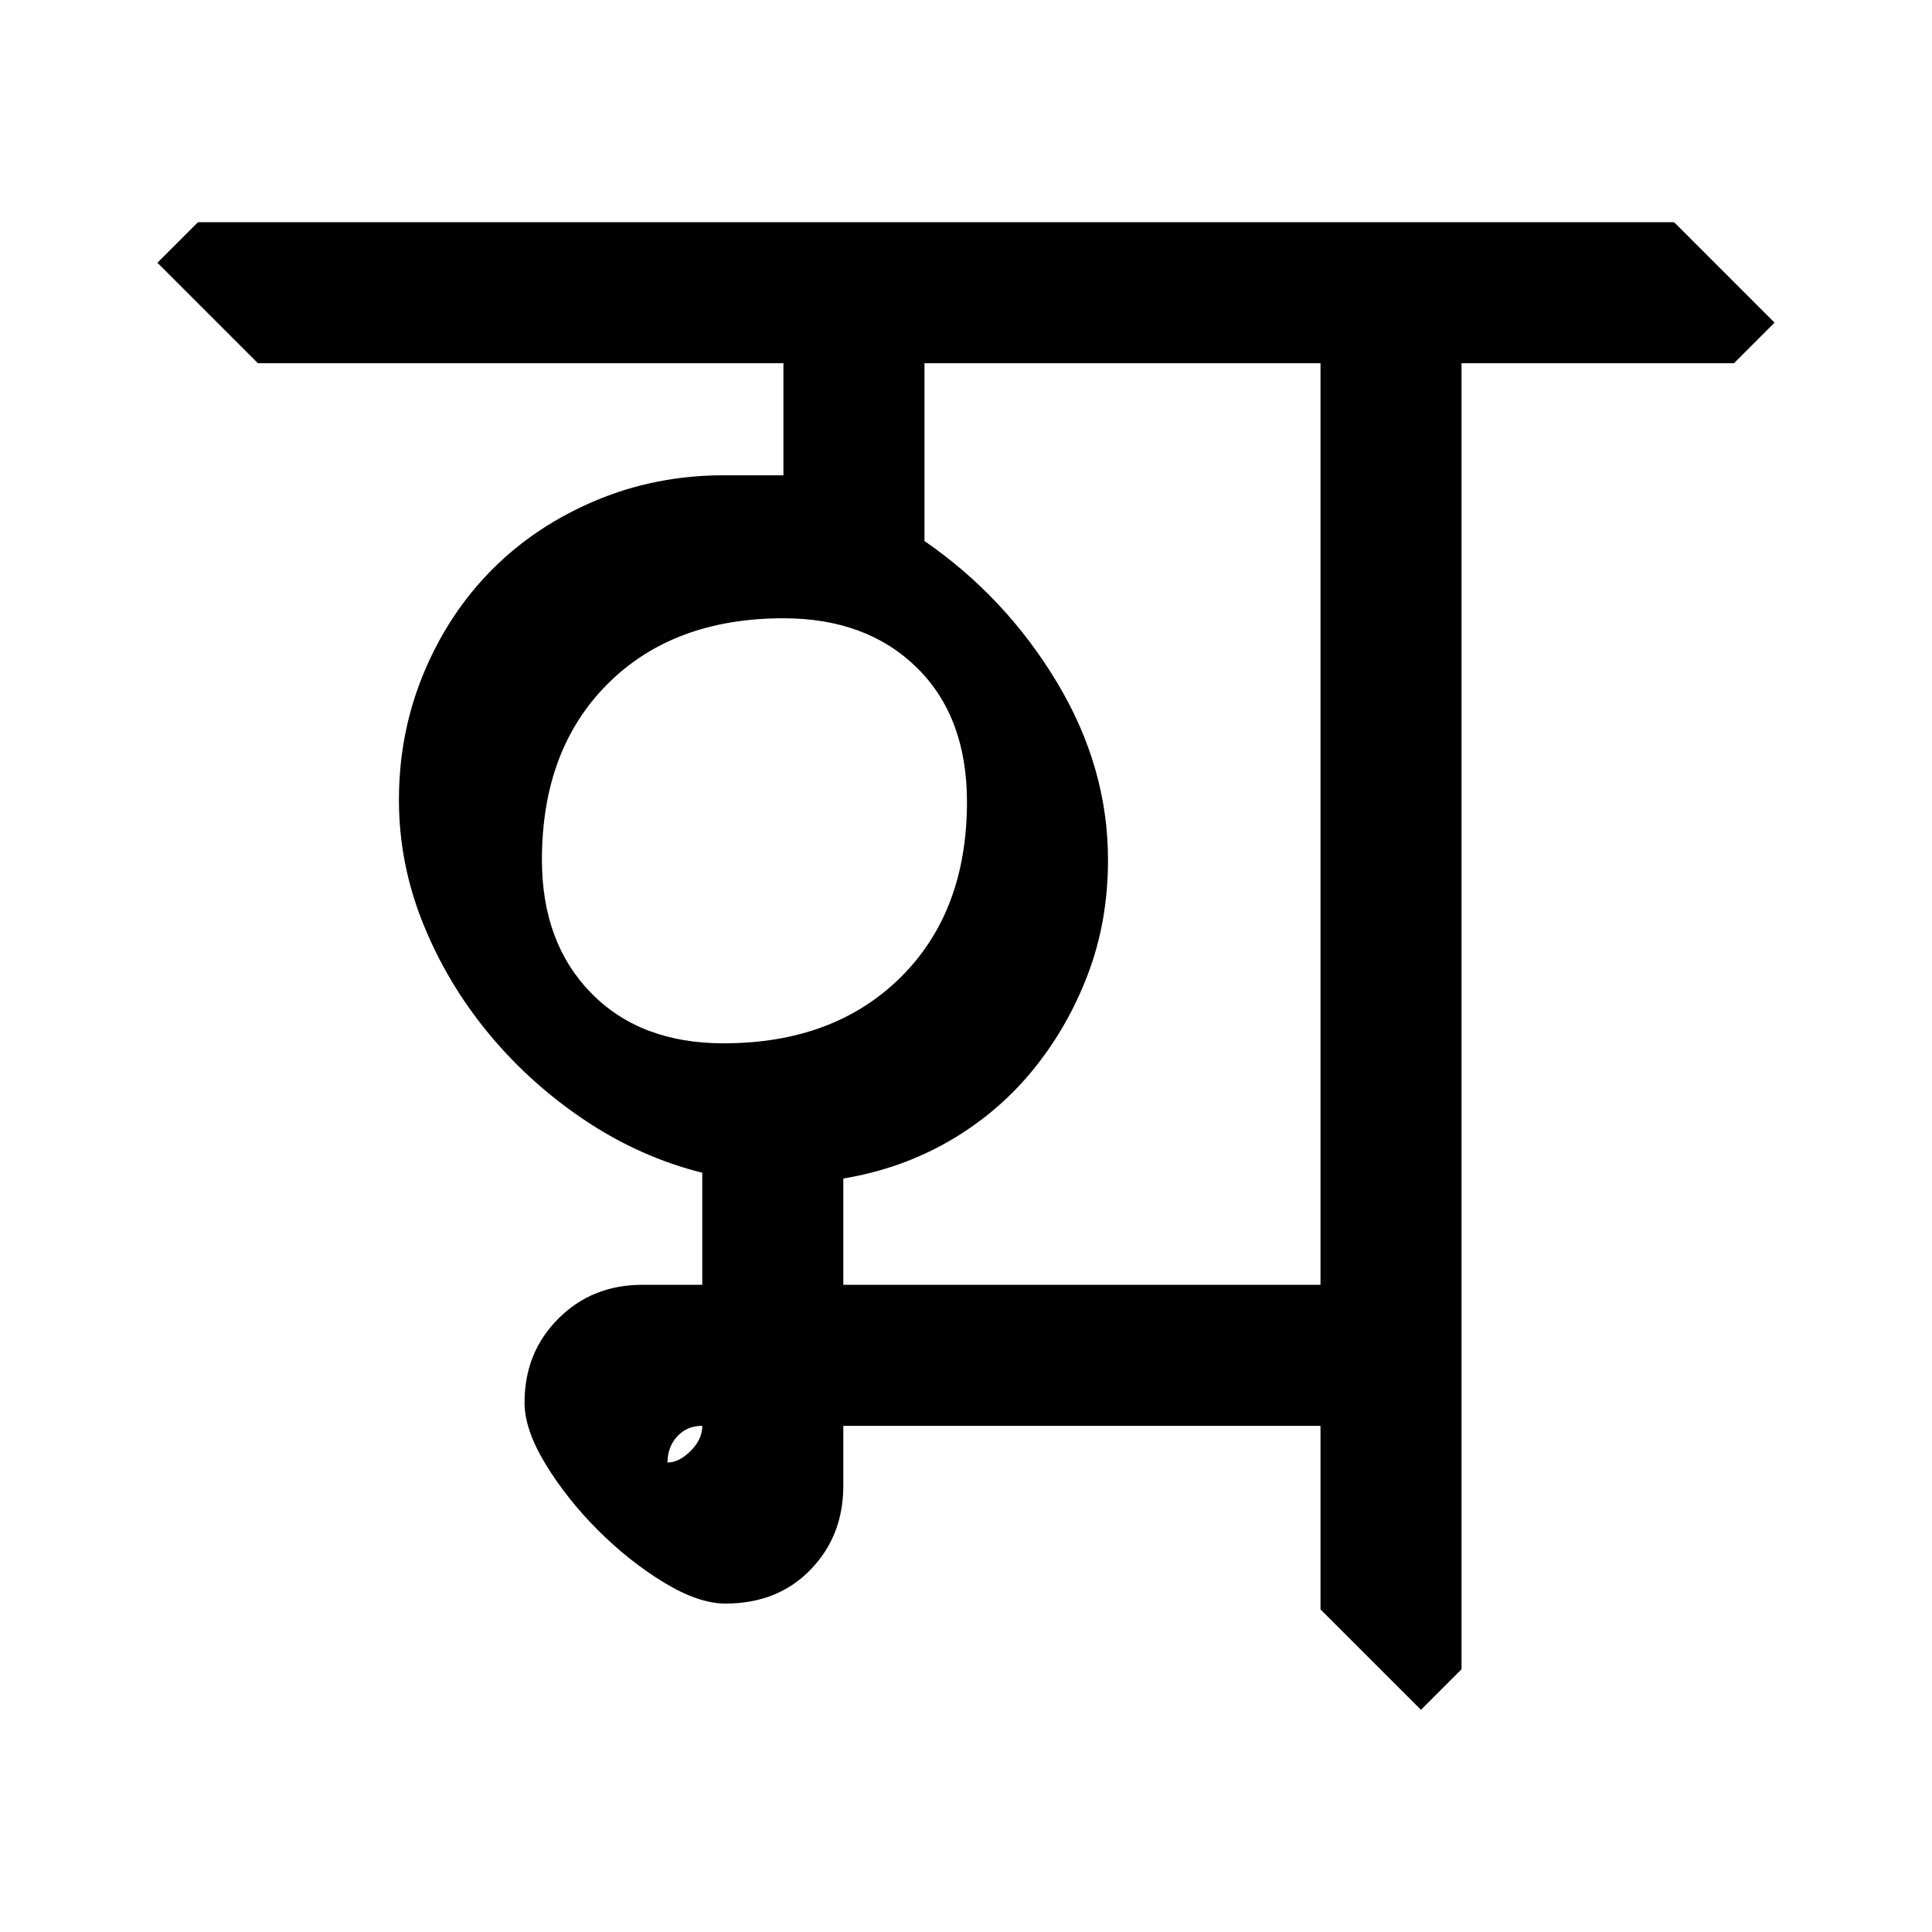<?xml version="1.0" encoding="UTF-8" standalone="no"?>
<!-- Created with Inkscape (http://www.inkscape.org/) -->

<svg
   xmlns:dc="http://purl.org/dc/elements/1.1/"
   xmlns:cc="http://creativecommons.org/ns#"
   xmlns:rdf="http://www.w3.org/1999/02/22-rdf-syntax-ns#"
   xmlns:svg="http://www.w3.org/2000/svg"
   xmlns="http://www.w3.org/2000/svg"
   xmlns:sodipodi="http://sodipodi.sourceforge.net/DTD/sodipodi-0.dtd"
   xmlns:inkscape="http://www.inkscape.org/namespaces/inkscape"
   width="64"
   height="64"
   id="svg3000"
   version="1.1"
   inkscape:version="0.48.0 r9654"
   sodipodi:docname="TTHbha.svg">
  <defs
     id="defs3002" />
  <sodipodi:namedview
     id="base"
     pagecolor="#ffffff"
     bordercolor="#666666"
     borderopacity="1.0"
     inkscape:pageopacity="0.0"
     inkscape:pageshadow="2"
     inkscape:zoom="4.1118812"
     inkscape:cx="15.721369"
     inkscape:cy="33.0118"
     inkscape:document-units="px"
     inkscape:current-layer="text3428"
     showgrid="false"
     inkscape:window-width="1024"
     inkscape:window-height="745"
     inkscape:window-x="-8"
     inkscape:window-y="-8"
     inkscape:window-maximized="1" />
  <g
     inkscape:label="Layer 1"
     inkscape:groupmode="layer"
     id="layer1"
     transform="translate(0,-988.362)">
    <g
       style="font-size:64px;font-style:normal;font-variant:normal;font-weight:normal;font-stretch:normal;line-height:125%;letter-spacing:0px;word-spacing:0px;fill:#000000;fill-opacity:1;stroke:none;font-family:Chandas;-inkscape-font-specification:Chandas"
       id="text3085" />
    <g
       transform="translate(4.456,992.385)"
       style="font-size:64px;font-style:normal;font-variant:normal;font-weight:normal;font-stretch:normal;line-height:125%;letter-spacing:0px;word-spacing:0px;fill:#000000;fill-opacity:1;stroke:none;font-family:Chandas;-inkscape-font-specification:Chandas"
       id="text3127">
      <g
         style="line-height:125%;fill:#000000;font-family:Chandas;-inkscape-font-specification:Chandas"
         id="text3428">
        <g
           style="font-size:64px;font-style:normal;font-variant:normal;font-weight:normal;font-stretch:normal;line-height:125%;letter-spacing:0px;word-spacing:0px;fill:#000000;fill-opacity:1;stroke:none;font-family:Chandas;-inkscape-font-specification:Chandas"
           id="text3590">
          <path
             d="M 52.984,8.009 L 43.959,8.009 L 43.959,51.273 L 42.615,52.617 L 39.287,49.29 L 39.287,43.21 L 23.48,43.21 L 23.48,45.193 C 23.48,46.302 23.117,47.23 22.392,47.977 C 21.667,48.724 20.728,49.097 19.576,49.097 C 18.978,49.097 18.295,48.862 17.527,48.393 C 16.759,47.924 16.033,47.348 15.351,46.665 C 14.669,45.983 14.093,45.258 13.624,44.49 C 13.154,43.721 12.92,43.038 12.92,42.441 C 12.92,41.331 13.293,40.404 14.04,39.658 C 14.786,38.911 15.714,38.538 16.824,38.538 L 18.808,38.538 L 18.808,34.826 C 17.442,34.484 16.151,33.909 14.935,33.098 C 13.719,32.287 12.652,31.327 11.735,30.218 C 10.818,29.109 10.092,27.893 9.559,26.57 C 9.026,25.247 8.759,23.882 8.759,22.474 C 8.759,20.98 9.037,19.572 9.591,18.249 C 10.146,16.926 10.904,15.785 11.864,14.826 C 12.824,13.866 13.965,13.109 15.288,12.554 C 16.61,11.999 18.018,11.722 19.511,11.722 L 21.496,11.722 L 21.496,8.009 L 4.087,8.009 L 0.759,4.681 L 2.103,3.337 L 51,3.337 L 54.328,6.665 z M 32.248,24.458 C 32.248,25.823 32.024,27.092 31.576,28.265 C 31.128,29.438 30.52,30.494 29.752,31.433 C 28.983,32.372 28.066,33.15 27,33.769 C 25.933,34.387 24.76,34.803 23.48,35.017 L 23.48,38.538 L 39.287,38.538 L 39.287,8.009 L 26.168,8.009 L 26.168,13.898 C 27.959,15.135 29.42,16.692 30.551,18.57 C 31.682,20.447 32.248,22.41 32.248,24.458 z M 13.496,24.458 C 13.496,26.293 14.04,27.765 15.128,28.874 C 16.215,29.984 17.677,30.538 19.511,30.538 C 21.944,30.538 23.896,29.813 25.368,28.362 C 26.84,26.911 27.576,24.969 27.576,22.538 C 27.576,20.661 27.021,19.178 25.912,18.09 C 24.802,17.002 23.33,16.458 21.496,16.458 C 19.063,16.458 17.122,17.184 15.671,18.634 C 14.221,20.085 13.496,22.026 13.496,24.458 z M 17.656,44.425 C 17.911,44.425 18.167,44.297 18.423,44.041 C 18.68,43.785 18.808,43.508 18.808,43.21 C 18.466,43.21 18.188,43.327 17.975,43.562 C 17.762,43.796 17.656,44.084 17.656,44.425 z"
             style=""
             id="path3595" />
        </g>
      </g>
    </g>
  </g>
</svg>
